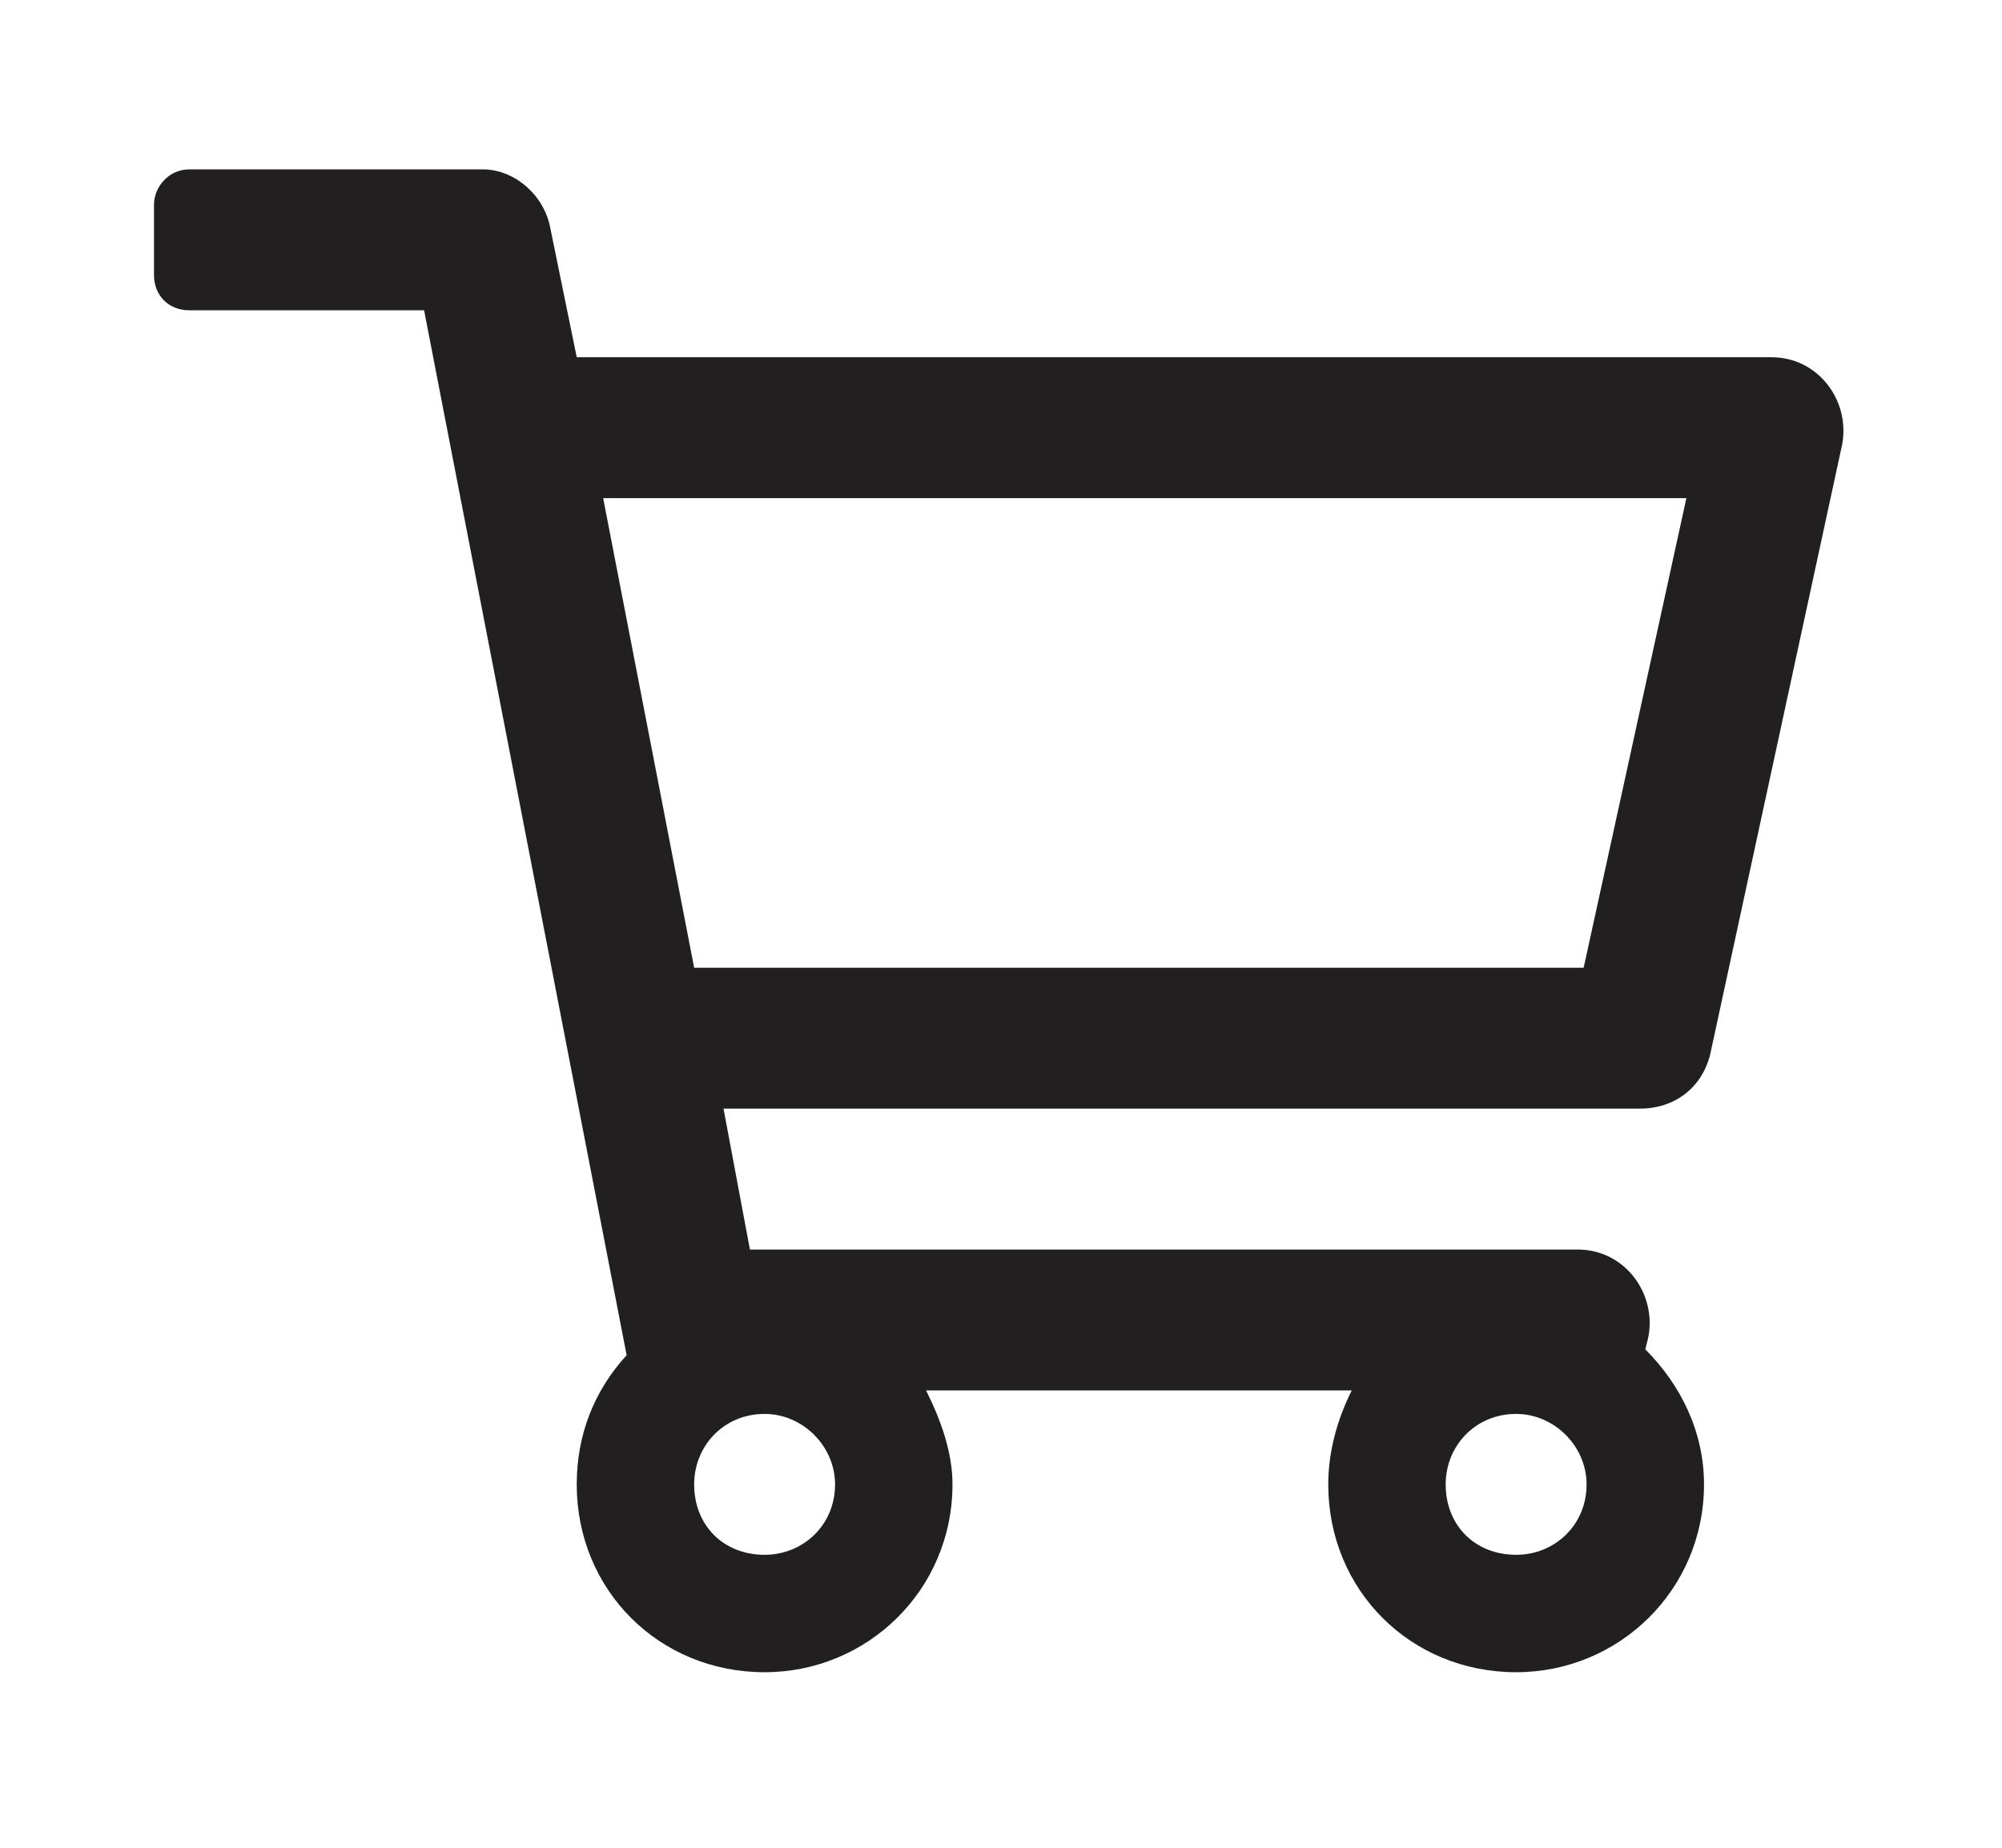 <svg width="130" height="120" viewBox="0 0 130 120" fill="none" xmlns="http://www.w3.org/2000/svg">
<path d="M115.034 23.2H37.45L35.734 14.812C35.353 12.716 33.447 11 31.35 11H12.287C10.953 11 10 12.144 10 13.287V17.863C10 19.197 10.953 20.15 12.287 20.15H27.538L40.691 88.013C38.594 90.3 37.45 93.159 37.45 96.4C37.45 103.262 42.788 108.6 49.65 108.6C56.322 108.6 61.85 103.262 61.85 96.4C61.85 94.303 61.087 92.206 60.134 90.3H87.775C86.822 92.206 86.25 94.303 86.25 96.4C86.25 103.262 91.588 108.6 98.45 108.6C105.122 108.6 110.65 103.262 110.65 96.4C110.65 92.969 109.125 89.919 106.838 87.631L107.028 86.869C107.6 84.009 105.503 81.15 102.453 81.15H48.697L46.981 72H106.456C108.744 72 110.459 70.666 111.031 68.569L119.609 28.919C120.181 26.059 118.084 23.2 115.034 23.2ZM49.65 100.975C46.981 100.975 45.075 99.069 45.075 96.4C45.075 93.922 46.981 91.825 49.65 91.825C52.128 91.825 54.225 93.922 54.225 96.4C54.225 99.069 52.128 100.975 49.65 100.975ZM98.45 100.975C95.781 100.975 93.875 99.069 93.875 96.4C93.875 93.922 95.781 91.825 98.45 91.825C100.928 91.825 103.025 93.922 103.025 96.4C103.025 99.069 100.928 100.975 98.45 100.975ZM102.834 62.85H45.075L39.166 32.35H109.506L102.834 62.85Z" fill="#221F20"/>
</svg>
